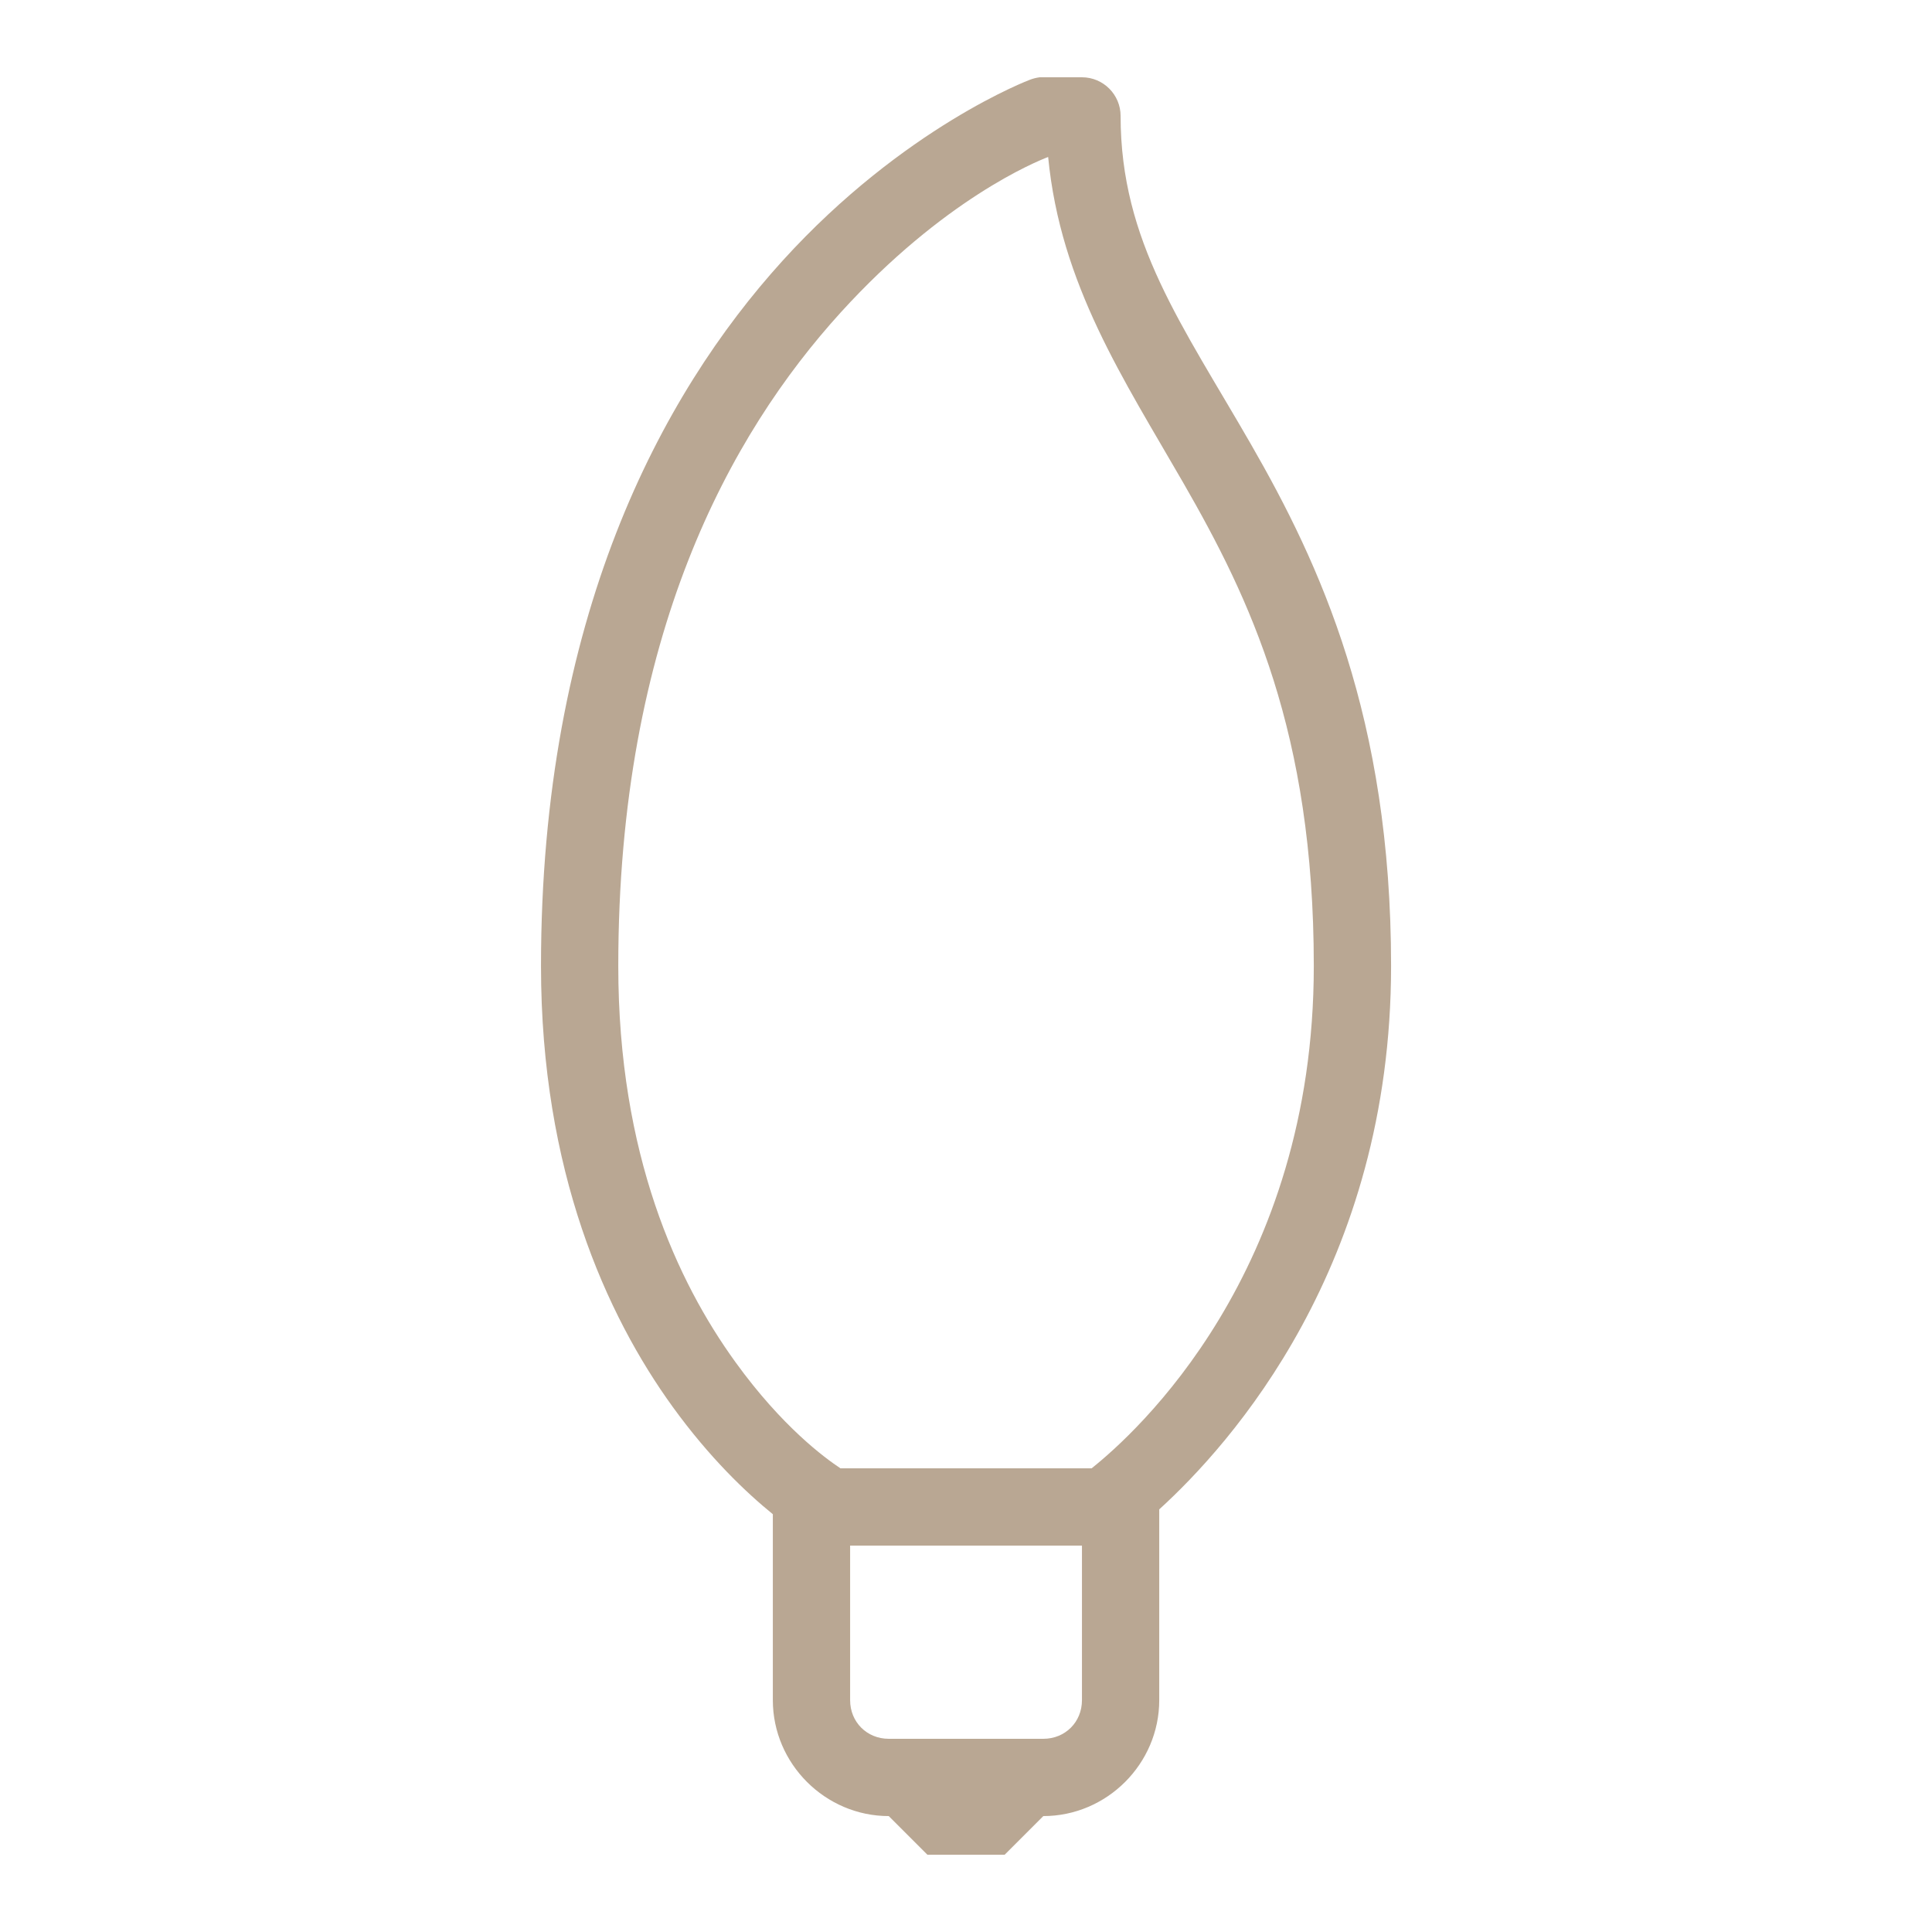 <svg width="48" height="48" viewBox="0 0 48 48" fill="none" xmlns="http://www.w3.org/2000/svg">
<path d="M25.831 1.92C25.749 1.931 25.67 1.95 25.591 1.98C25.591 1.98 22.464 3.15 19.441 6.48C16.419 9.81 13.441 15.352 13.441 24C13.441 29.096 15.065 32.674 16.711 34.95C17.634 36.225 18.541 37.084 19.201 37.62V42.24C19.201 43.819 20.503 45.12 22.081 45.12L23.041 46.08H24.961L25.921 45.12C27.5 45.12 28.801 43.819 28.801 42.24V37.5C30.571 35.888 34.561 31.455 34.561 24C34.561 17.82 32.791 14.014 31.081 11.04C29.371 8.066 27.841 6.004 27.841 2.88C27.841 2.351 27.41 1.92 26.881 1.92H25.921C25.891 1.92 25.861 1.92 25.831 1.92ZM26.041 3.9C26.349 7.076 27.913 9.413 29.401 12C31.051 14.869 32.641 18.18 32.641 24C32.641 31.613 28.224 35.602 27.121 36.48H20.881C20.503 36.229 19.438 35.456 18.271 33.84C16.828 31.845 15.361 28.691 15.361 24C15.361 15.787 18.144 10.785 20.881 7.77C23.443 4.95 25.73 4.02 26.041 3.9ZM21.121 38.4H26.881V42.24C26.881 42.784 26.465 43.2 25.921 43.2H22.081C21.538 43.2 21.121 42.784 21.121 42.24V38.4Z" fill="#B9A793"/>
</svg>
